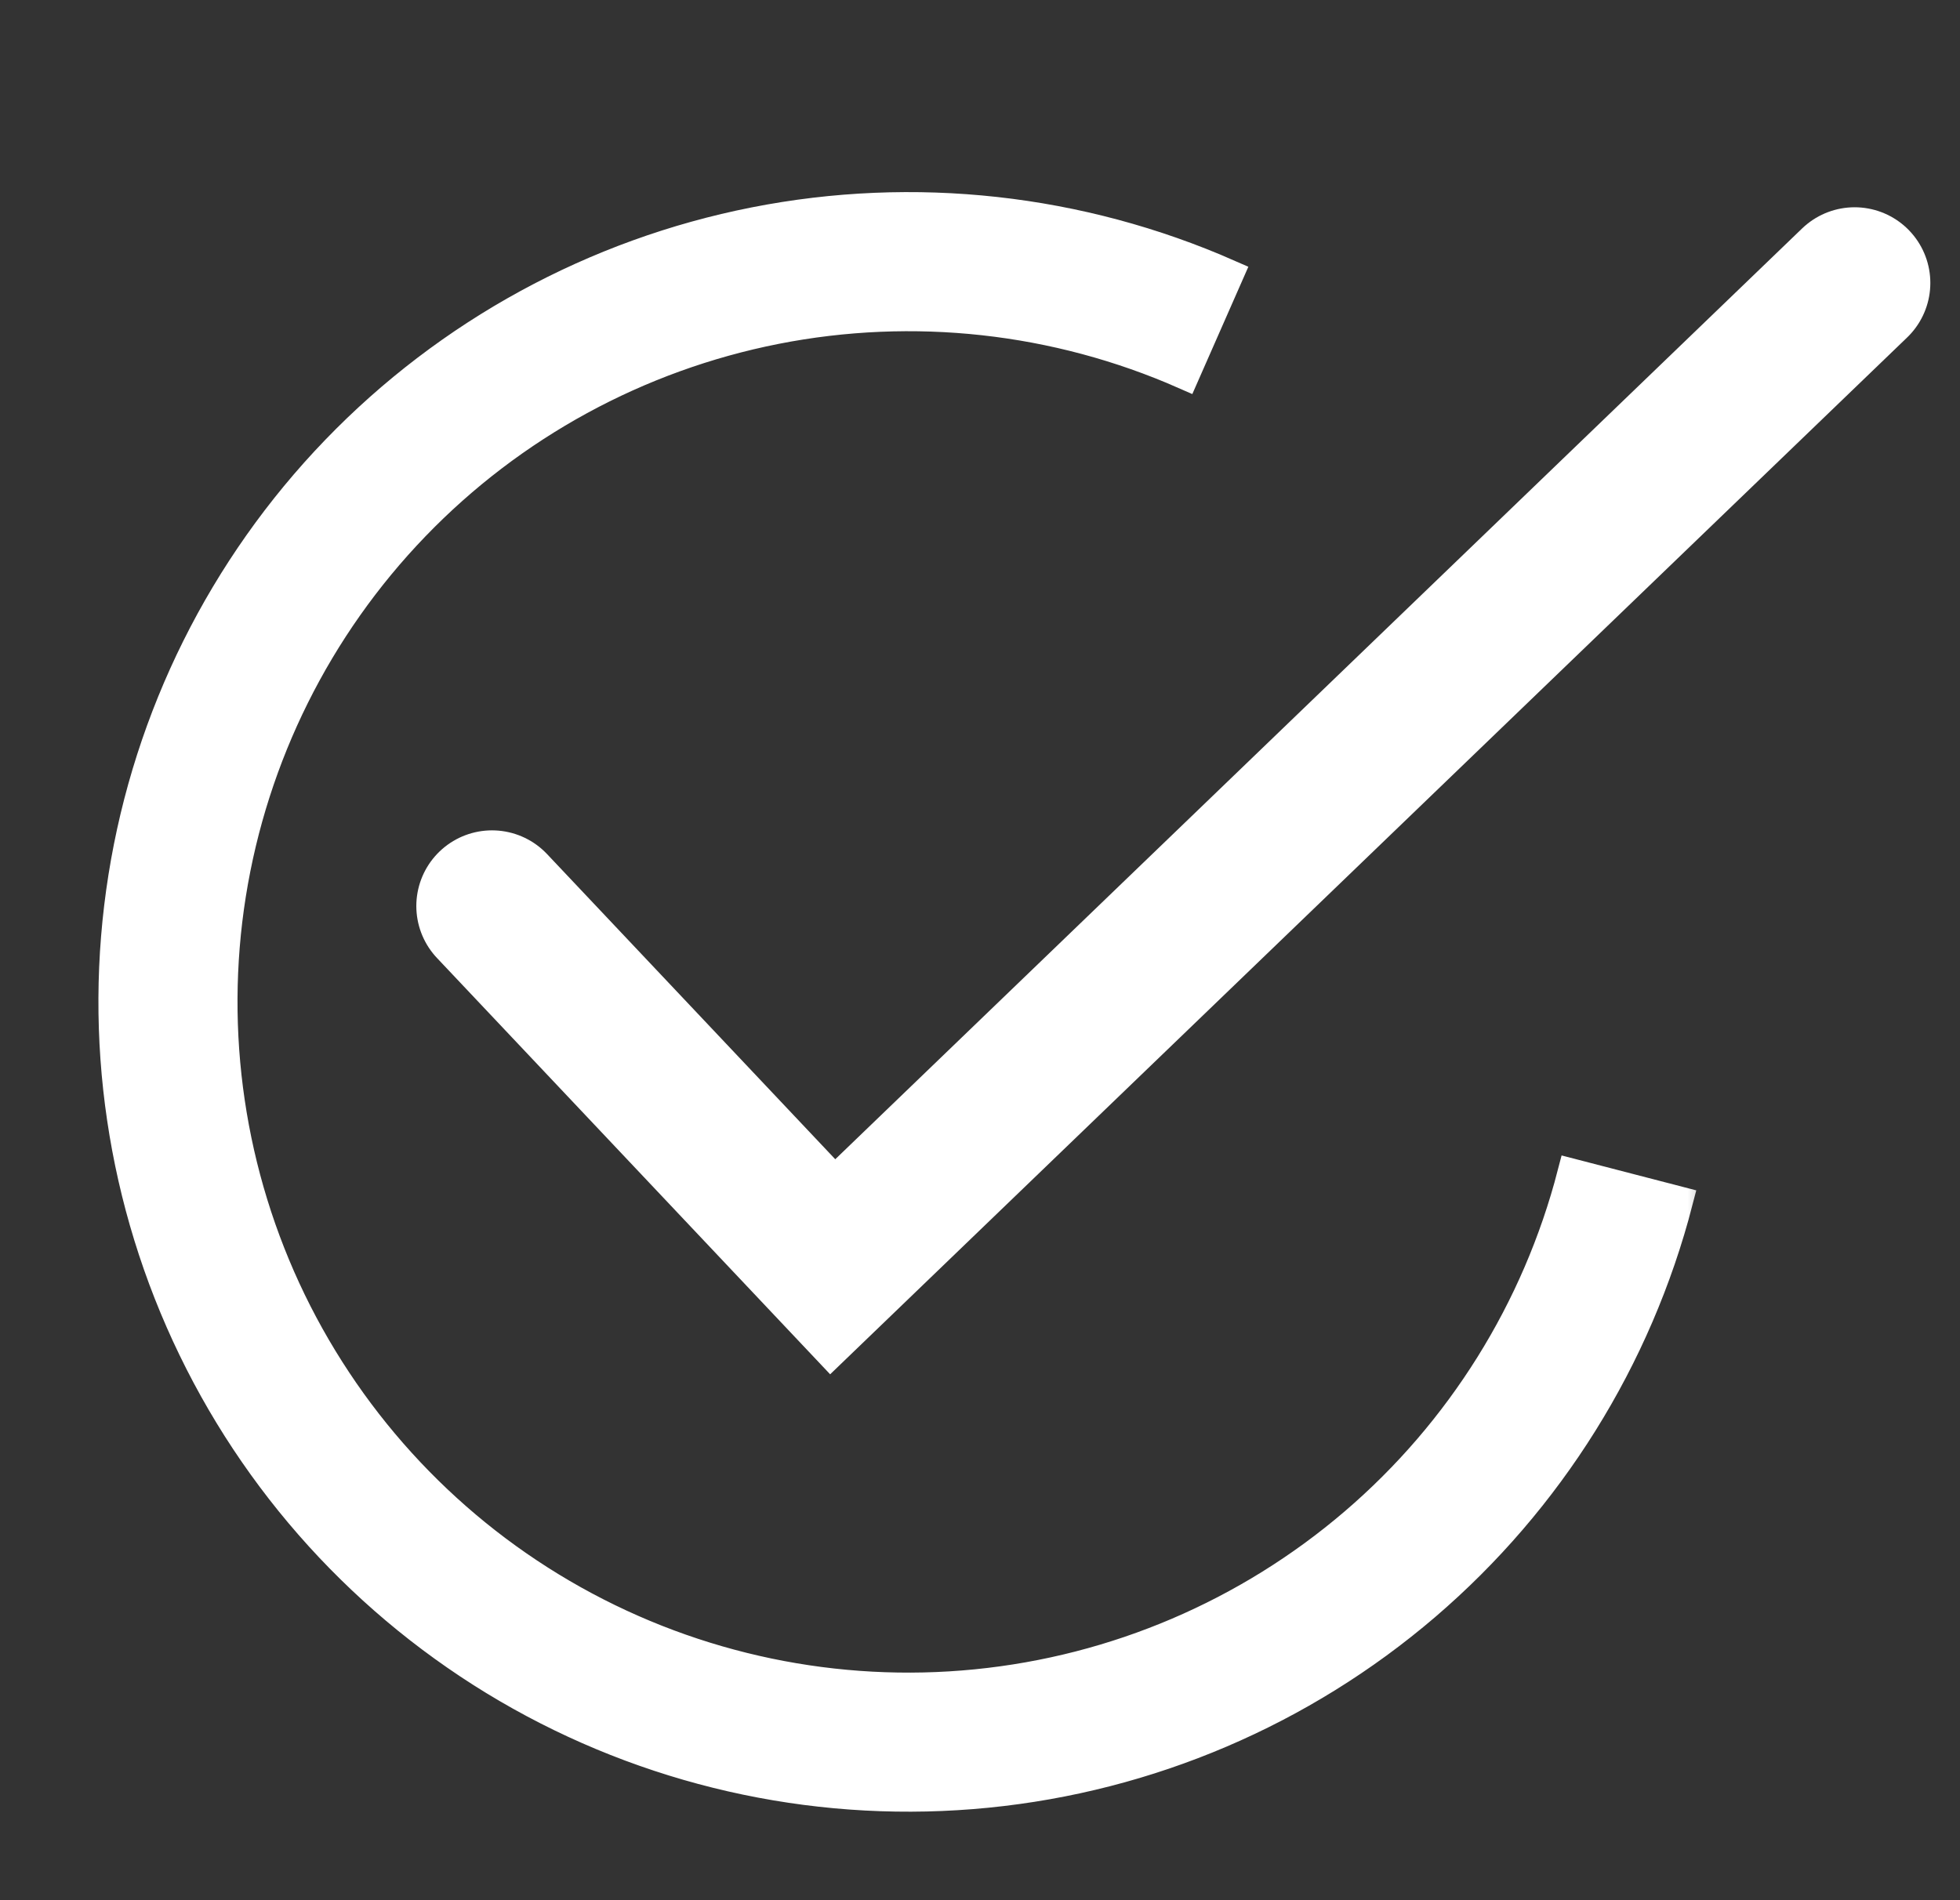 <?xml version="1.0" encoding="UTF-8"?> <svg xmlns="http://www.w3.org/2000/svg" width="33" height="32" viewBox="0 0 33 32" fill="none"><rect x="0" y="0" width="33" height="32" fill="#333333" stroke="none"/><mask id="path-1-outside-1_113_2835" maskUnits="userSpaceOnUse" x="0.912" y="2.49" width="28" height="29" fill="black"><rect fill="white" x="0.912" y="2.49" width="28" height="29"></rect><path d="M28.249 20.229C27.562 22.88 26.078 25.256 23.998 27.038C21.918 28.819 19.342 29.919 16.617 30.189C13.891 30.46 11.149 29.888 8.759 28.551C6.369 27.213 4.447 25.175 3.253 22.711C2.058 20.247 1.648 17.476 2.078 14.771C2.508 12.066 3.757 9.559 5.657 7.587C7.558 5.615 10.017 4.273 12.704 3.743C15.39 3.213 18.175 3.52 20.682 4.623L19.944 6.3C17.781 5.348 15.377 5.084 13.059 5.541C10.74 5.999 8.617 7.156 6.977 8.858C5.337 10.56 4.259 12.725 3.887 15.059C3.516 17.393 3.87 19.785 4.901 21.912C5.933 24.038 7.591 25.798 9.654 26.952C11.716 28.106 14.084 28.6 16.436 28.366C18.788 28.133 21.011 27.183 22.806 25.646C24.602 24.108 25.882 22.057 26.475 19.769L28.249 20.229Z"></path></mask><path d="M28.249 20.229C27.562 22.88 26.078 25.256 23.998 27.038C21.918 28.819 19.342 29.919 16.617 30.189C13.891 30.46 11.149 29.888 8.759 28.551C6.369 27.213 4.447 25.175 3.253 22.711C2.058 20.247 1.648 17.476 2.078 14.771C2.508 12.066 3.757 9.559 5.657 7.587C7.558 5.615 10.017 4.273 12.704 3.743C15.39 3.213 18.175 3.52 20.682 4.623L19.944 6.3C17.781 5.348 15.377 5.084 13.059 5.541C10.74 5.999 8.617 7.156 6.977 8.858C5.337 10.56 4.259 12.725 3.887 15.059C3.516 17.393 3.87 19.785 4.901 21.912C5.933 24.038 7.591 25.798 9.654 26.952C11.716 28.106 14.084 28.6 16.436 28.366C18.788 28.133 21.011 27.183 22.806 25.646C24.602 24.108 25.882 22.057 26.475 19.769L28.249 20.229Z" fill="white"></path><path d="M28.249 20.229C27.562 22.88 26.078 25.256 23.998 27.038C21.918 28.819 19.342 29.919 16.617 30.189C13.891 30.46 11.149 29.888 8.759 28.551C6.369 27.213 4.447 25.175 3.253 22.711C2.058 20.247 1.648 17.476 2.078 14.771C2.508 12.066 3.757 9.559 5.657 7.587C7.558 5.615 10.017 4.273 12.704 3.743C15.39 3.213 18.175 3.52 20.682 4.623L19.944 6.3C17.781 5.348 15.377 5.084 13.059 5.541C10.74 5.999 8.617 7.156 6.977 8.858C5.337 10.56 4.259 12.725 3.887 15.059C3.516 17.393 3.87 19.785 4.901 21.912C5.933 24.038 7.591 25.798 9.654 26.952C11.716 28.106 14.084 28.6 16.436 28.366C18.788 28.133 21.011 27.183 22.806 25.646C24.602 24.108 25.882 22.057 26.475 19.769L28.249 20.229Z" stroke="white" stroke-width="0.51" stroke-linecap="round" mask="url(#path-1-outside-1_113_2835)"></path><path d="M8.284 15.258L14.02 21.333L31.226 4.765" stroke="white" stroke-width="2.549" stroke-linecap="round"></path></svg> 